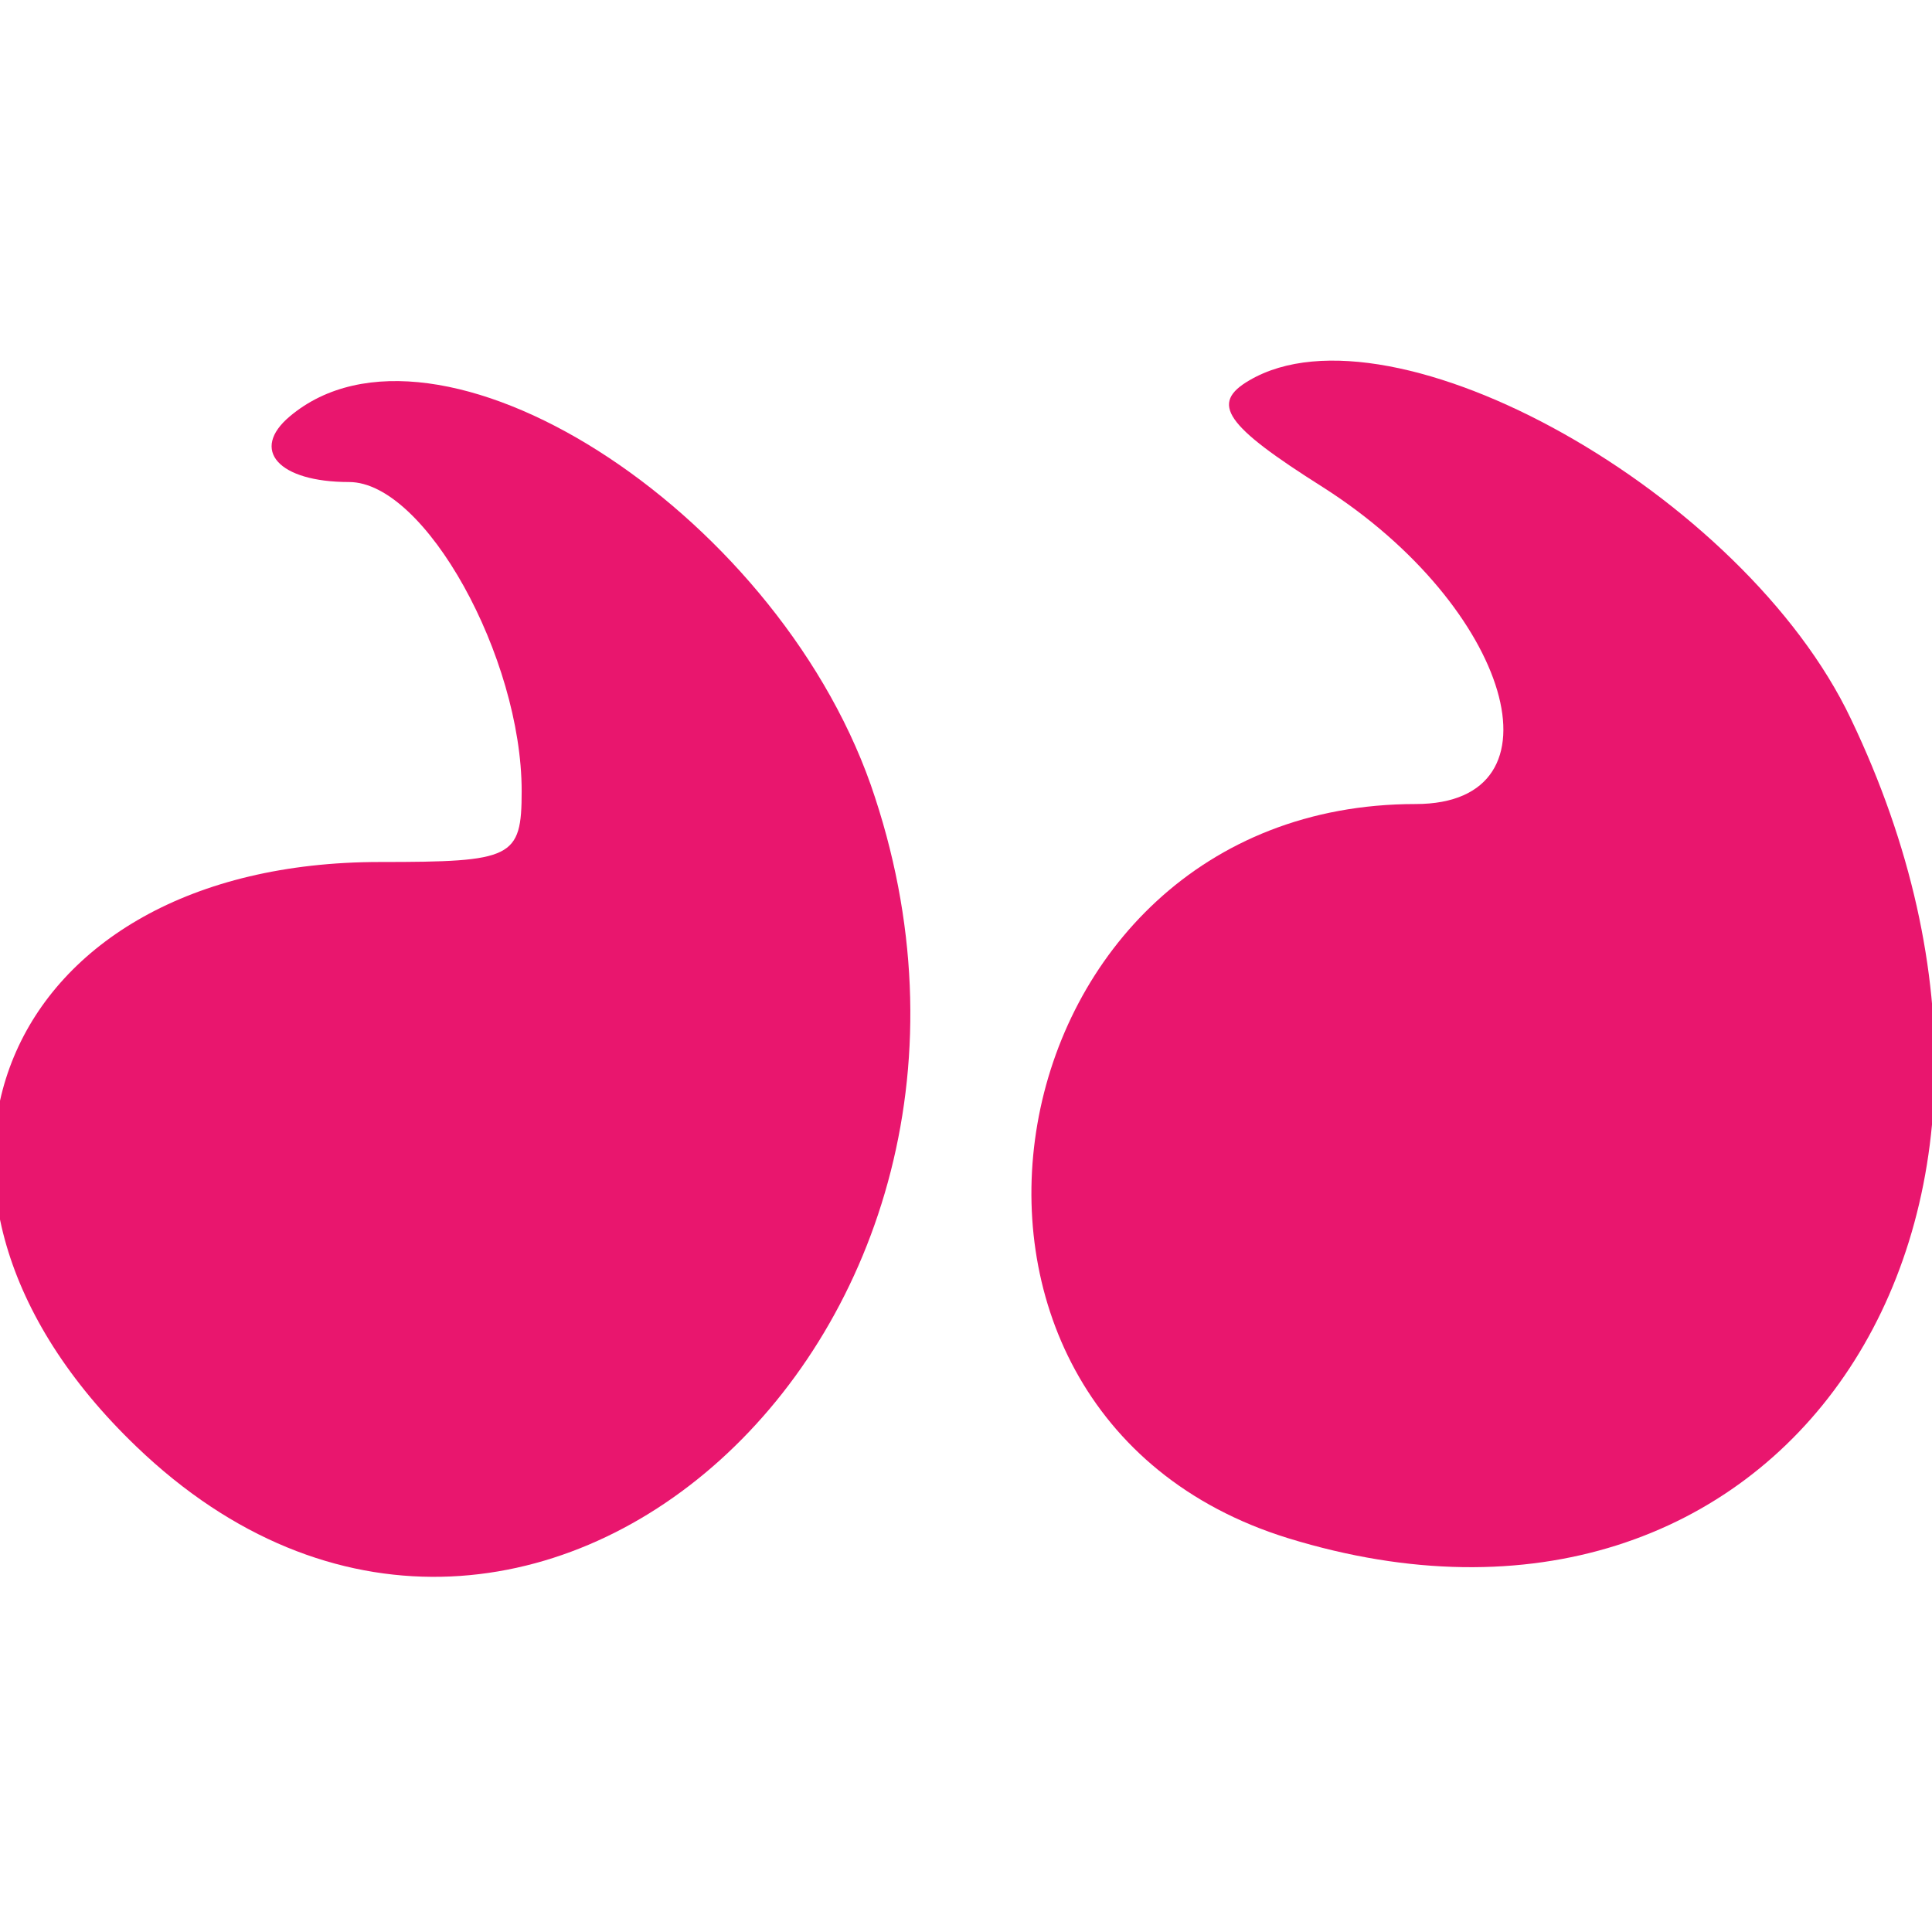 <svg width="72" height="72" viewBox="0 0 72 72" fill="none" xmlns="http://www.w3.org/2000/svg">
<g clip-path="url(#clip0_180_743)">
<path d="M10.801 15.516C9.313 16.764 10.369 17.964 13.009 17.964C15.841 17.964 19.441 24.492 19.441 29.484C19.441 31.98 19.105 32.124 14.161 32.124C0.001 32.124 -5.039 44.22 5.089 53.916C19.489 67.74 39.553 49.644 32.449 29.244C28.801 18.924 16.225 10.956 10.801 15.516Z" fill="#E9166E"/>
<path d="M68.98 26.796C64.996 18.396 51.892 11.052 46.564 14.172C45.076 15.036 45.652 15.852 49.3 18.156C56.308 22.62 58.468 29.964 52.756 29.964C36.724 29.964 32.788 52.62 48.004 57.324C66.244 62.94 78.052 45.756 68.98 26.796Z" fill="#E9166E"/>
</g>
<defs>
<clipPath id="clip0_180_743">
<rect width="72" height="72" fill="white"/>
</clipPath>
</defs>
</svg>
